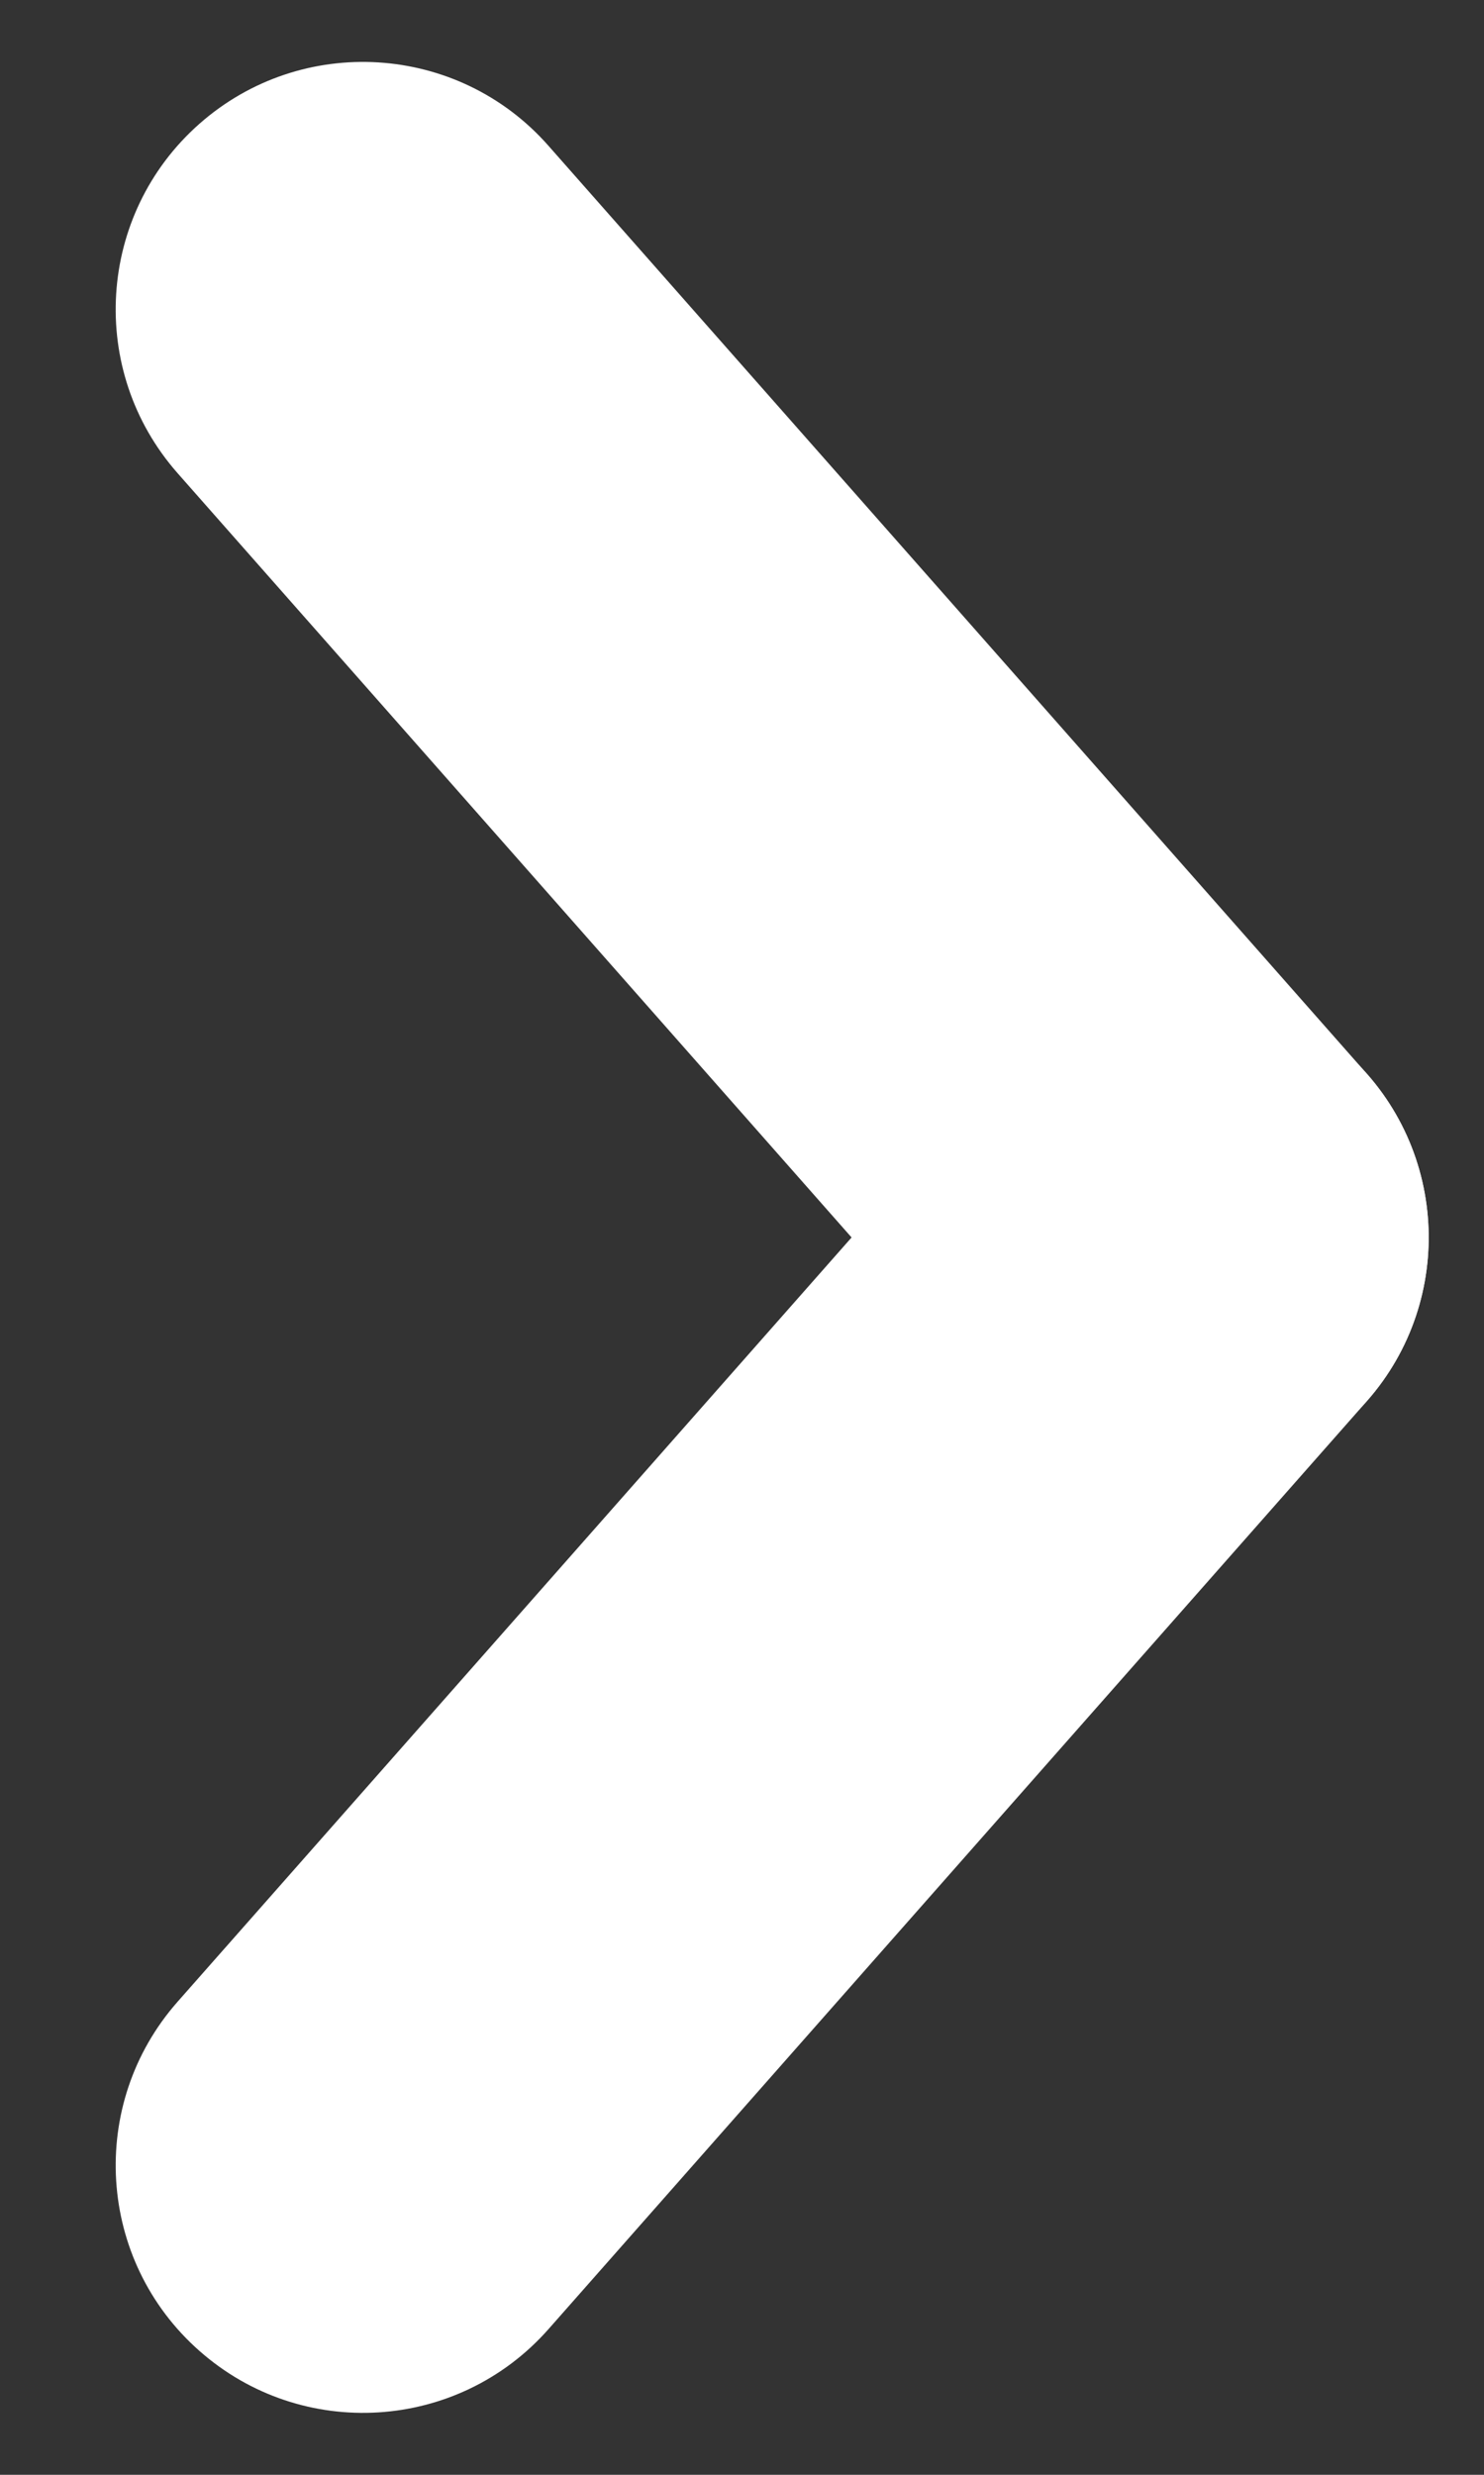 <svg width="12" height="20" viewBox="0 0 12 20" fill="none" xmlns="http://www.w3.org/2000/svg">
<rect x="0" y="0" width="12" height="20" fill="#333333" stroke="none"/>
<path d="M8.053 11.323C8.784 12.151 10.048 12.23 10.876 11.499C11.704 10.769 11.783 9.505 11.052 8.677L8.053 11.323ZM4.434 1.177C3.704 0.349 2.44 0.27 1.612 1.001C0.784 1.732 0.705 2.995 1.436 3.824L4.434 1.177ZM11.052 8.677L4.434 1.177L1.436 3.824L8.053 11.323L11.052 8.677Z" fill="white"/>
<path d="M1.436 16.177C0.705 17.005 0.784 18.269 1.613 18.999C2.441 19.73 3.704 19.651 4.435 18.823L1.436 16.177ZM11.053 11.323C11.783 10.495 11.704 9.231 10.876 8.501C10.048 7.77 8.785 7.849 8.054 8.677L11.053 11.323ZM4.435 18.823L11.053 11.323L8.054 8.677L1.436 16.177L4.435 18.823Z" fill="white"/>
</svg>
